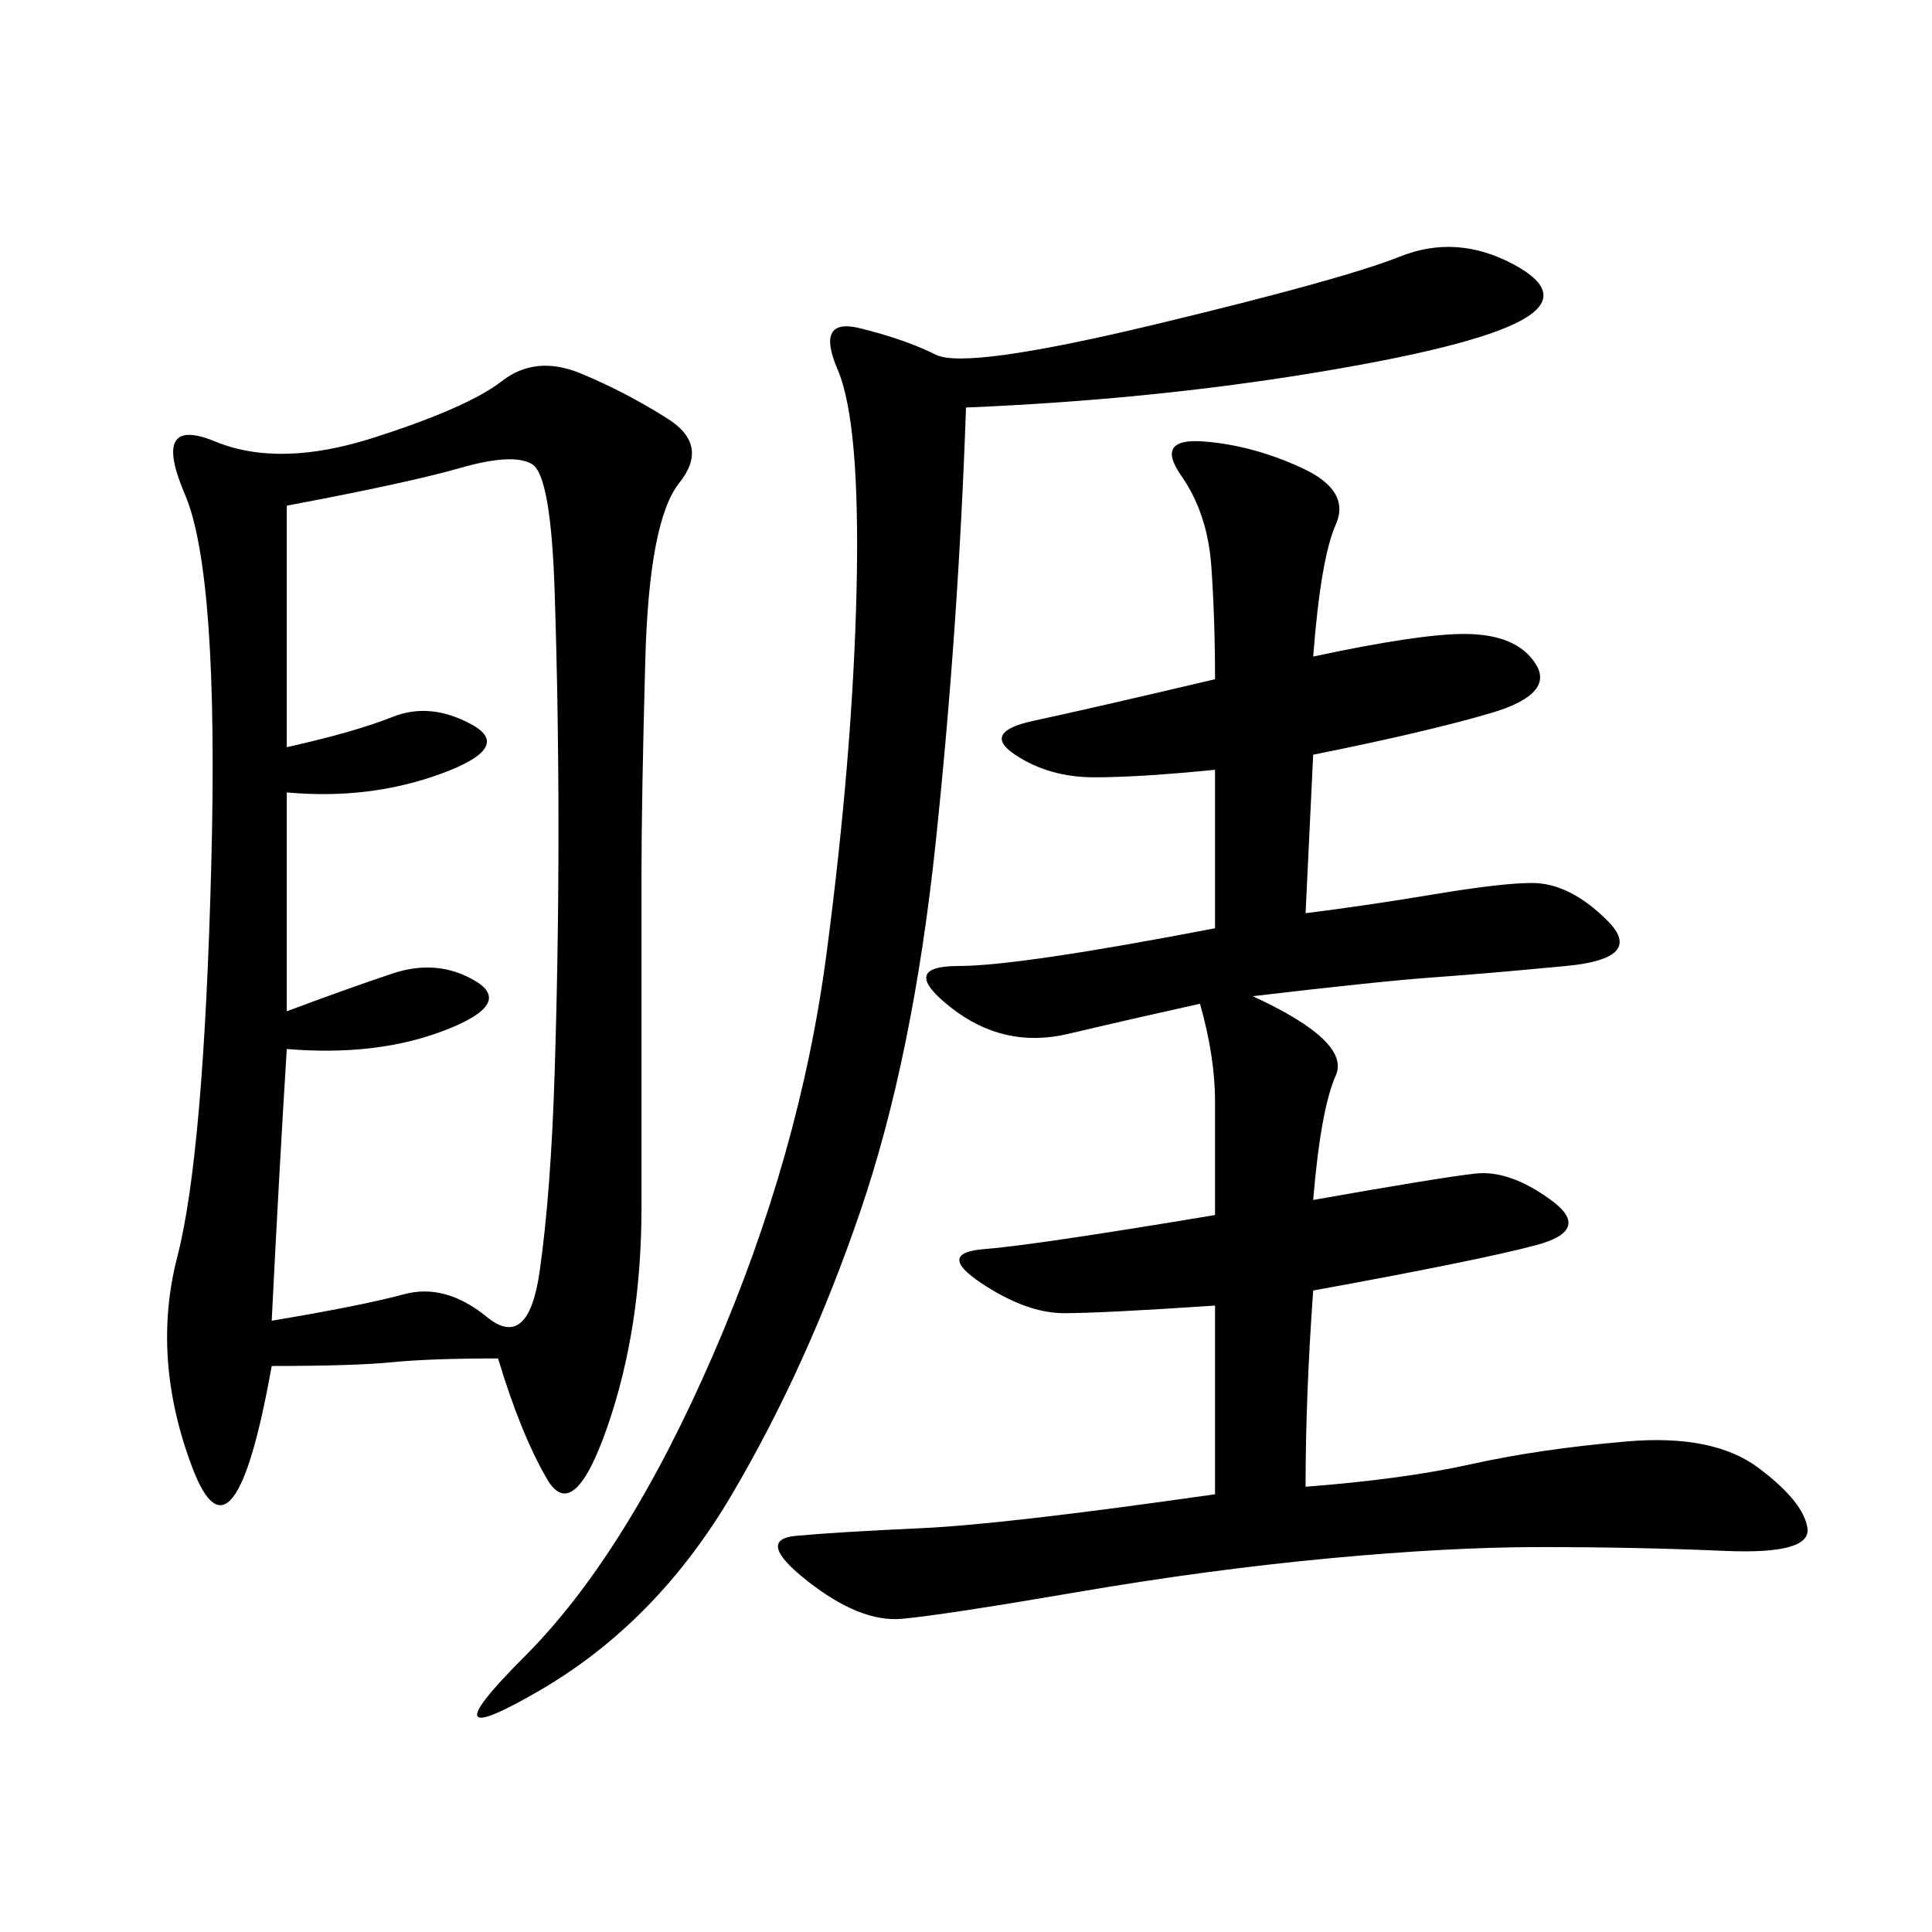 <svg xmlns="http://www.w3.org/2000/svg" xmlns:xlink="http://www.w3.org/1999/xlink" width="300" height="300"><path d="M77.34 210.94Q66.80 210.94 60.94 211.52Q55.08 212.11 42.19 212.11L42.19 212.11Q36.33 244.92 29.88 227.93Q23.44 210.94 27.54 195.12Q31.64 179.30 32.81 134.18Q33.98 89.06 28.71 76.76Q23.44 64.45 33.40 68.55Q43.36 72.66 58.01 67.97Q72.66 63.28 77.93 59.18Q83.20 55.08 90.23 58.01Q97.27 60.94 103.71 65.04Q110.16 69.14 105.47 75Q100.78 80.86 100.20 102.54Q99.61 124.22 99.61 135.94L99.61 135.94L99.61 187.50Q99.61 206.25 94.34 221.48Q89.06 236.72 84.96 229.69Q80.86 222.66 77.34 210.94L77.34 210.94ZM203.91 101.95Q220.31 98.44 227.34 98.44L227.34 98.44Q235.55 98.44 238.48 103.13Q241.41 107.81 231.45 110.74Q221.48 113.67 203.91 117.19L203.91 117.19L202.73 141.80Q212.11 140.63 222.66 138.87Q233.20 137.11 237.89 137.11L237.89 137.11Q243.75 137.11 249.61 142.97Q255.47 148.83 243.16 150Q230.86 151.17 222.66 151.76Q214.45 152.34 194.53 154.69L194.53 154.69Q209.77 161.72 207.42 166.99Q205.08 172.27 203.91 186.33L203.91 186.33Q223.83 182.81 229.10 182.23Q234.38 181.64 240.82 186.33Q247.27 191.02 238.48 193.36Q229.69 195.70 203.91 200.39L203.91 200.39Q202.73 216.80 202.73 230.86L202.73 230.86Q217.97 229.69 228.52 227.34Q239.06 225 252.54 223.83Q266.02 222.66 273.05 227.93Q280.08 233.20 280.66 237.30Q281.25 241.41 267.77 240.82Q254.30 240.23 239.06 240.23L239.06 240.23Q225 240.23 206.25 241.99Q187.50 243.75 166.99 247.27Q146.48 250.78 140.04 251.37Q133.59 251.95 125.39 245.51Q117.19 239.06 123.63 238.48Q130.08 237.89 142.97 237.30Q155.86 236.72 188.67 232.03L188.67 232.03L188.67 202.73Q171.09 203.91 165.23 203.91L165.23 203.91Q159.38 203.91 152.34 199.22Q145.31 194.53 152.93 193.95Q160.55 193.36 188.67 188.67L188.67 188.67L188.67 171.09Q188.67 164.06 186.33 155.86L186.33 155.86Q175.78 158.20 165.82 160.55Q155.86 162.89 147.66 156.45Q139.45 150 148.83 150L148.83 150Q158.20 150 188.67 144.14L188.67 144.14L188.67 119.53Q176.95 120.70 169.92 120.70L169.92 120.70Q162.89 120.70 157.62 117.19Q152.34 113.67 160.55 111.91Q168.75 110.16 188.67 105.47L188.67 105.47Q188.67 96.09 188.09 87.89Q187.50 79.69 183.40 73.83Q179.30 67.97 186.91 68.55Q194.53 69.14 202.15 72.66Q209.77 76.17 207.42 81.45Q205.08 86.72 203.91 101.95L203.91 101.95ZM44.53 157.03Q53.91 153.52 60.94 151.17Q67.97 148.83 73.83 152.34Q79.69 155.86 69.14 159.96Q58.59 164.06 44.53 162.89L44.53 162.89Q43.36 181.64 42.19 205.08L42.19 205.08Q56.25 202.73 62.70 200.98Q69.14 199.22 75.59 204.49Q82.03 209.77 83.79 197.46Q85.55 185.16 86.13 166.41Q86.72 147.66 86.72 128.91L86.72 128.91Q86.72 110.16 86.13 91.99Q85.55 73.83 82.62 72.07Q79.69 70.31 71.48 72.66Q63.28 75 44.53 78.52L44.53 78.52L44.53 116.02Q55.08 113.67 60.94 111.33Q66.80 108.98 73.24 112.50Q79.69 116.02 68.55 120.12Q57.42 124.22 44.53 123.05L44.53 123.05L44.53 157.03ZM150 63.28Q148.83 97.27 145.31 130.66Q141.80 164.06 133.59 188.09Q125.39 212.11 113.67 232.03Q101.95 251.95 83.79 262.50Q65.63 273.05 81.45 257.23Q97.27 241.41 110.74 210.35Q124.22 179.30 128.32 148.24Q132.42 117.19 133.01 91.41Q133.59 65.63 130.08 57.42Q126.56 49.22 133.59 50.98Q140.63 52.73 145.31 55.08Q150 57.42 179.30 50.39Q208.59 43.36 217.38 39.84Q226.17 36.33 234.96 41.02Q243.75 45.70 236.13 49.80Q228.52 53.91 203.32 58.01Q178.13 62.11 150 63.28L150 63.28Z"/></svg>